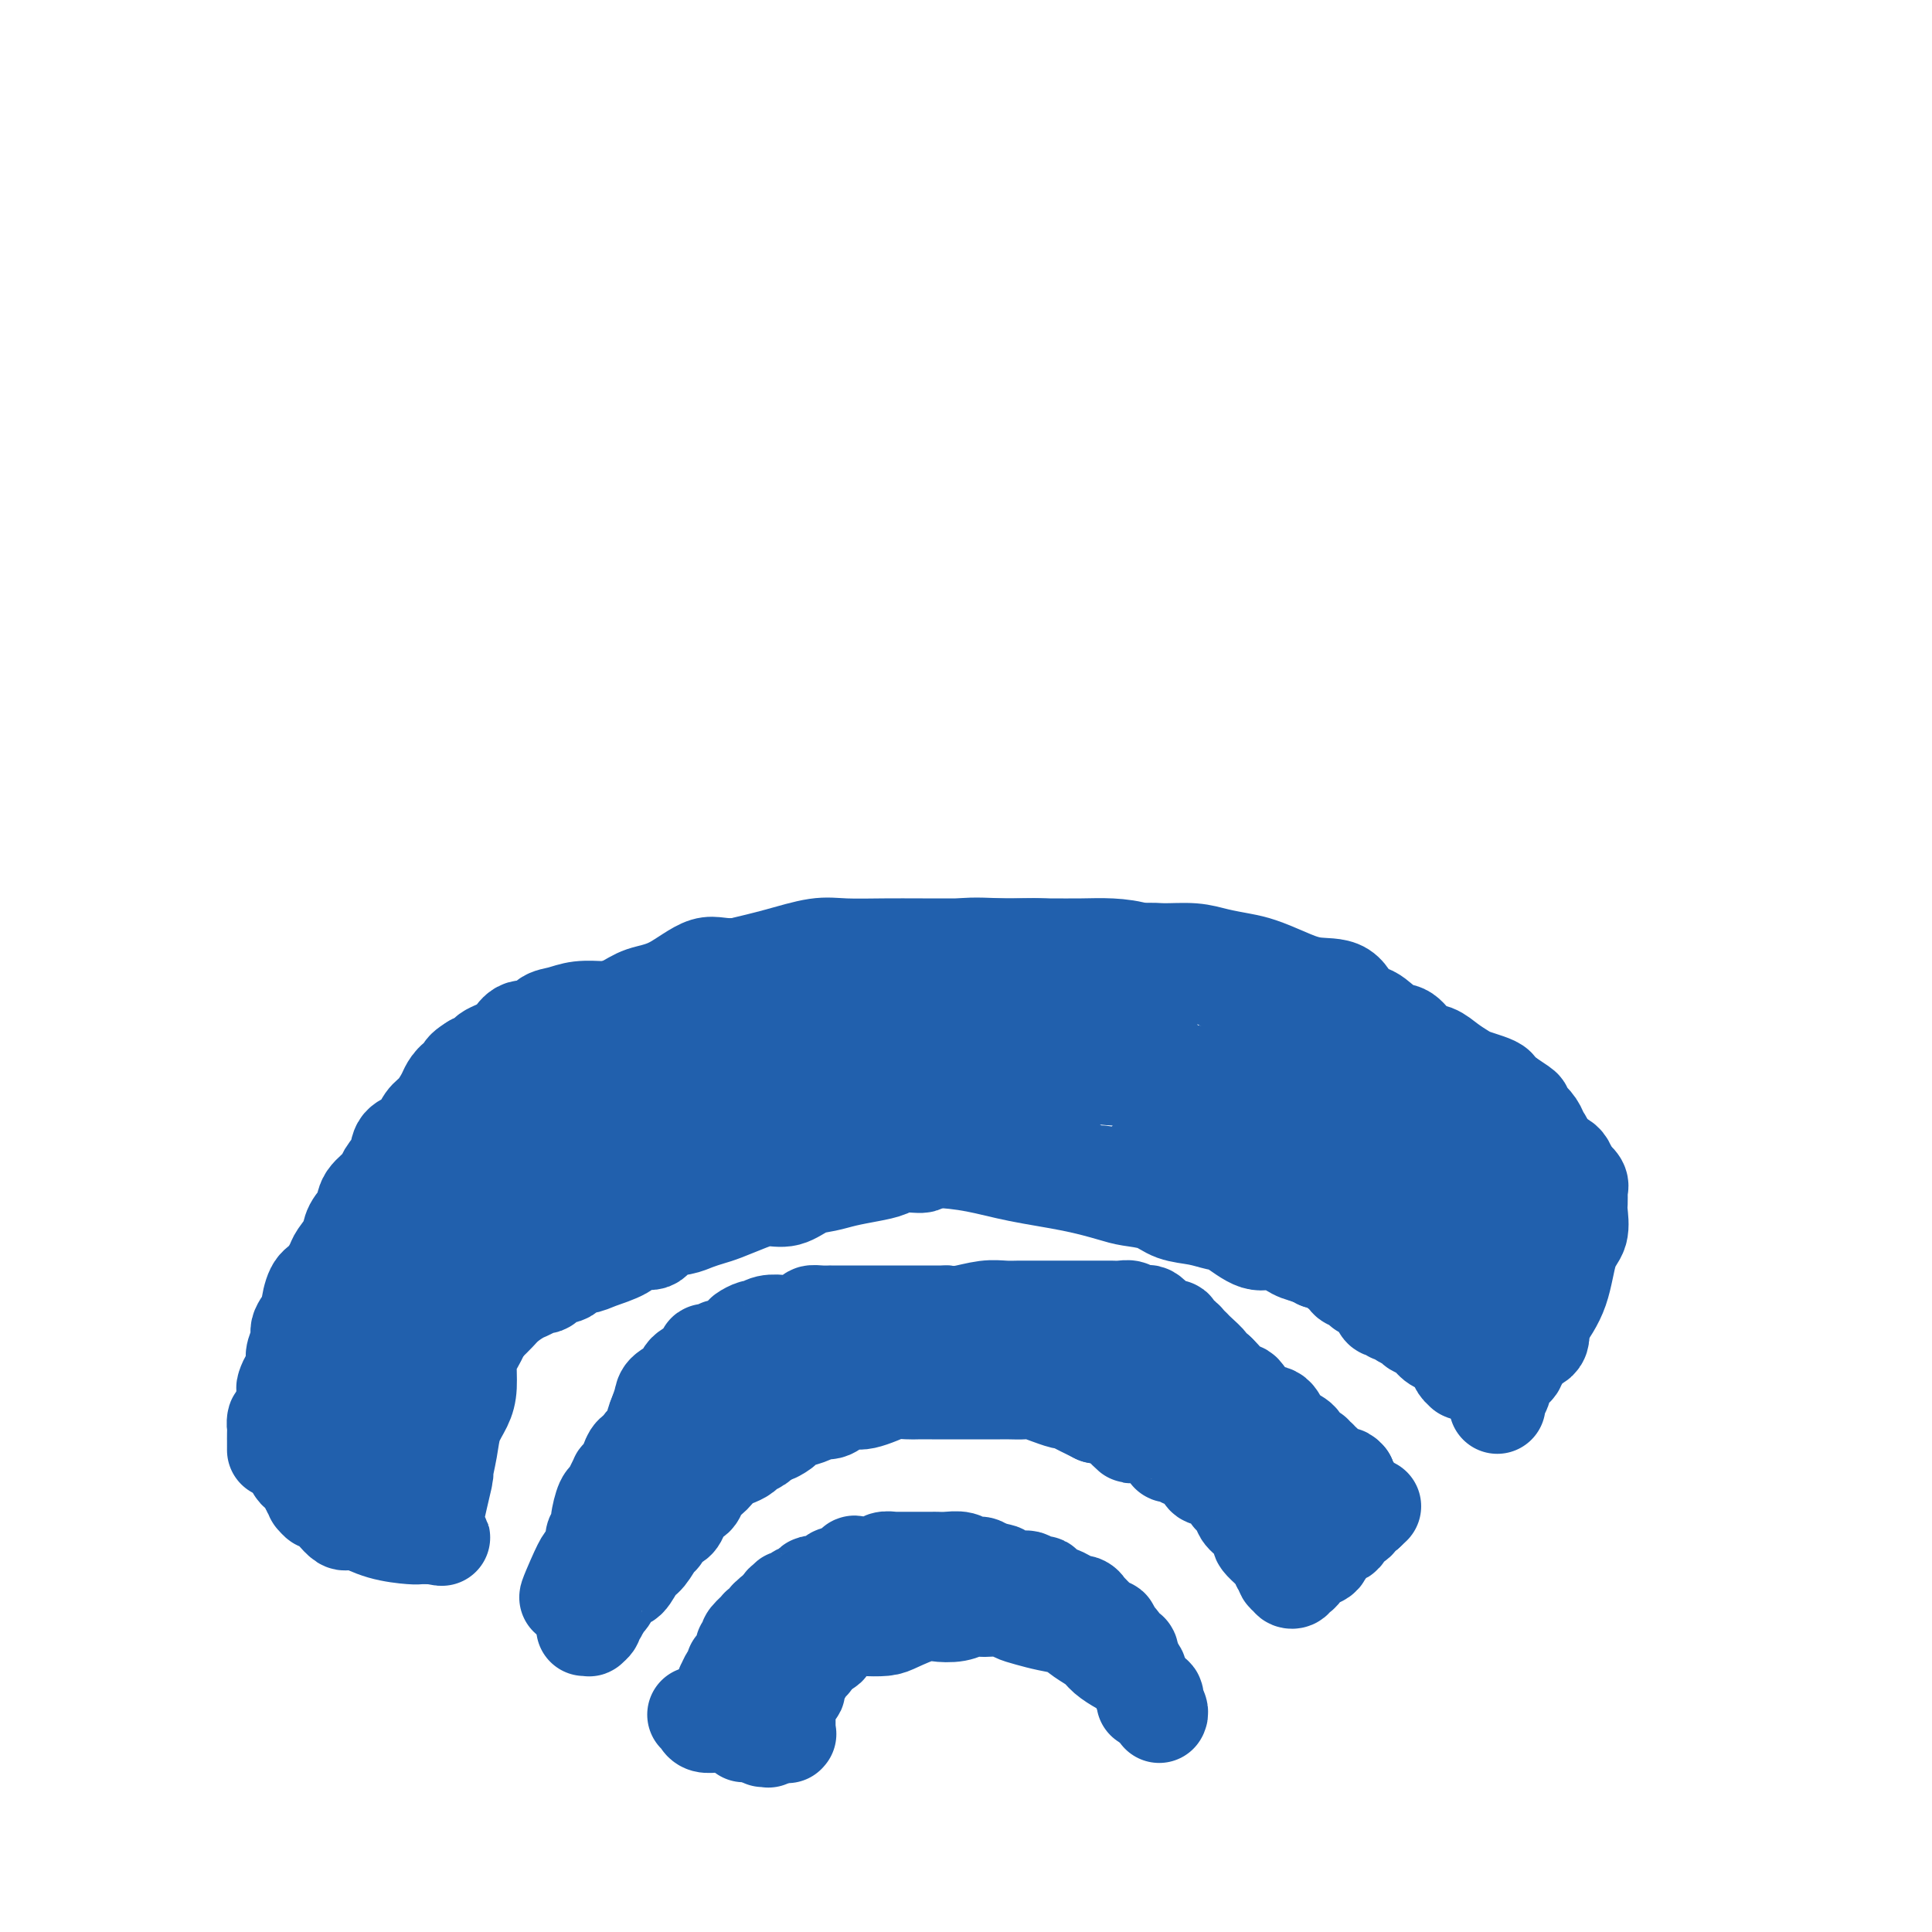 <svg viewBox='0 0 400 400' version='1.1' xmlns='http://www.w3.org/2000/svg' xmlns:xlink='http://www.w3.org/1999/xlink'><g fill='none' stroke='#2160AD' stroke-width='20' stroke-linecap='round' stroke-linejoin='round'><path d='M150,350c-0.006,0.128 -0.012,0.256 0,0c0.012,-0.256 0.042,-0.896 0,-1c-0.042,-0.104 -0.156,0.327 0,0c0.156,-0.327 0.580,-1.411 1,-2c0.420,-0.589 0.834,-0.683 1,-1c0.166,-0.317 0.083,-0.858 0,-1c-0.083,-0.142 -0.167,0.116 0,0c0.167,-0.116 0.584,-0.604 1,-1c0.416,-0.396 0.830,-0.698 1,-1c0.170,-0.302 0.096,-0.605 0,-1c-0.096,-0.395 -0.214,-0.884 0,-1c0.214,-0.116 0.760,0.140 1,0c0.240,-0.140 0.173,-0.678 0,-1c-0.173,-0.322 -0.454,-0.430 0,-1c0.454,-0.570 1.642,-1.602 2,-2c0.358,-0.398 -0.114,-0.163 0,0c0.114,0.163 0.814,0.255 1,0c0.186,-0.255 -0.143,-0.857 0,-1c0.143,-0.143 0.759,0.172 1,0c0.241,-0.172 0.106,-0.829 0,-1c-0.106,-0.171 -0.182,0.146 0,0c0.182,-0.146 0.624,-0.756 1,-1c0.376,-0.244 0.688,-0.122 1,0'/><path d='M161,334c1.864,-2.944 1.026,-2.305 1,-2c-0.026,0.305 0.762,0.275 1,0c0.238,-0.275 -0.073,-0.794 0,-1c0.073,-0.206 0.531,-0.097 1,0c0.469,0.097 0.951,0.184 1,0c0.049,-0.184 -0.334,-0.637 0,-1c0.334,-0.363 1.385,-0.636 2,-1c0.615,-0.364 0.794,-0.820 1,-1c0.206,-0.180 0.439,-0.085 1,0c0.561,0.085 1.451,0.159 2,0c0.549,-0.159 0.757,-0.550 1,-1c0.243,-0.450 0.520,-0.958 1,-1c0.480,-0.042 1.161,0.381 2,0c0.839,-0.381 1.836,-1.565 2,-2c0.164,-0.435 -0.504,-0.120 0,0c0.504,0.120 2.180,0.046 3,0c0.820,-0.046 0.782,-0.065 1,0c0.218,0.065 0.691,0.214 1,0c0.309,-0.214 0.454,-0.789 1,-1c0.546,-0.211 1.493,-0.056 2,0c0.507,0.056 0.573,0.015 1,0c0.427,-0.015 1.213,-0.004 2,0c0.787,0.004 1.575,0.001 2,0c0.425,-0.001 0.488,-0.001 1,0c0.512,0.001 1.474,0.004 2,0c0.526,-0.004 0.617,-0.016 1,0c0.383,0.016 1.058,0.060 2,0c0.942,-0.060 2.149,-0.222 3,0c0.851,0.222 1.344,0.829 2,1c0.656,0.171 1.473,-0.094 2,0c0.527,0.094 0.763,0.547 1,1'/><path d='M204,325c4.820,0.397 3.370,0.890 3,1c-0.370,0.110 0.338,-0.163 1,0c0.662,0.163 1.277,0.761 2,1c0.723,0.239 1.555,0.120 2,0c0.445,-0.120 0.503,-0.239 1,0c0.497,0.239 1.432,0.837 2,1c0.568,0.163 0.767,-0.110 1,0c0.233,0.110 0.500,0.603 1,1c0.500,0.397 1.234,0.699 2,1c0.766,0.301 1.563,0.602 2,1c0.437,0.398 0.512,0.894 1,1c0.488,0.106 1.388,-0.179 2,0c0.612,0.179 0.938,0.821 1,1c0.062,0.179 -0.138,-0.105 0,0c0.138,0.105 0.615,0.601 1,1c0.385,0.399 0.678,0.703 1,1c0.322,0.297 0.674,0.588 1,1c0.326,0.412 0.626,0.947 1,1c0.374,0.053 0.822,-0.375 1,0c0.178,0.375 0.085,1.553 0,2c-0.085,0.447 -0.164,0.162 0,0c0.164,-0.162 0.569,-0.203 1,0c0.431,0.203 0.886,0.649 1,1c0.114,0.351 -0.113,0.605 0,1c0.113,0.395 0.565,0.929 1,1c0.435,0.071 0.851,-0.321 1,0c0.149,0.321 0.030,1.354 0,2c-0.030,0.646 0.031,0.905 0,1c-0.031,0.095 -0.152,0.027 0,0c0.152,-0.027 0.576,-0.014 1,0'/><path d='M235,345c1.559,2.053 0.456,1.184 0,1c-0.456,-0.184 -0.266,0.315 0,1c0.266,0.685 0.607,1.557 1,2c0.393,0.443 0.837,0.459 1,1c0.163,0.541 0.044,1.607 0,2c-0.044,0.393 -0.013,0.112 0,0c0.013,-0.112 0.006,-0.056 0,0'/><path d='M158,360c0.423,-0.030 0.845,-0.060 1,0c0.155,0.060 0.042,0.208 0,0c-0.042,-0.208 -0.012,-0.774 0,-1c0.012,-0.226 0.006,-0.113 0,0'/><path d='M159,359c0.197,-0.155 0.188,-0.041 0,0c-0.188,0.041 -0.557,0.011 -1,0c-0.443,-0.011 -0.961,-0.003 -1,0c-0.039,0.003 0.400,0.001 0,0c-0.400,-0.001 -1.638,-0.000 -2,0c-0.362,0.000 0.154,0.000 0,0c-0.154,-0.000 -0.978,-0.000 -1,0c-0.022,0.000 0.757,0.000 1,0c0.243,-0.000 -0.050,-0.000 0,0c0.050,0.000 0.443,0.000 1,0c0.557,-0.000 1.279,-0.000 2,0'/><path d='M158,359c0.602,-0.000 0.606,-0.001 1,0c0.394,0.001 1.177,0.002 2,0c0.823,-0.002 1.685,-0.007 2,0c0.315,0.007 0.085,0.027 0,0c-0.085,-0.027 -0.023,-0.102 0,0c0.023,0.102 0.006,0.382 0,0c-0.006,-0.382 -0.002,-1.427 0,-2c0.002,-0.573 0.001,-0.675 0,-1c-0.001,-0.325 -0.001,-0.872 0,-1c0.001,-0.128 0.003,0.164 0,0c-0.003,-0.164 -0.011,-0.784 0,-1c0.011,-0.216 0.041,-0.026 0,0c-0.041,0.026 -0.151,-0.110 0,-1c0.151,-0.890 0.565,-2.532 1,-3c0.435,-0.468 0.891,0.238 1,0c0.109,-0.238 -0.128,-1.421 0,-2c0.128,-0.579 0.622,-0.554 1,-1c0.378,-0.446 0.640,-1.363 1,-2c0.360,-0.637 0.818,-0.996 1,-1c0.182,-0.004 0.087,0.345 0,0c-0.087,-0.345 -0.168,-1.384 0,-2c0.168,-0.616 0.584,-0.808 1,-1'/><path d='M169,341c1.330,-2.428 1.655,-0.497 2,0c0.345,0.497 0.709,-0.441 1,-1c0.291,-0.559 0.508,-0.738 1,-1c0.492,-0.262 1.259,-0.608 2,-1c0.741,-0.392 1.455,-0.830 2,-1c0.545,-0.170 0.921,-0.070 2,0c1.079,0.070 2.862,0.111 4,0c1.138,-0.111 1.631,-0.373 3,-1c1.369,-0.627 3.613,-1.618 5,-2c1.387,-0.382 1.918,-0.155 3,0c1.082,0.155 2.717,0.237 4,0c1.283,-0.237 2.216,-0.793 3,-1c0.784,-0.207 1.420,-0.067 2,0c0.580,0.067 1.106,0.060 2,0c0.894,-0.060 2.158,-0.171 3,0c0.842,0.171 1.264,0.626 2,1c0.736,0.374 1.787,0.666 3,1c1.213,0.334 2.589,0.708 4,1c1.411,0.292 2.857,0.502 4,1c1.143,0.498 1.983,1.285 3,2c1.017,0.715 2.209,1.357 3,2c0.791,0.643 1.179,1.288 2,2c0.821,0.712 2.074,1.490 3,2c0.926,0.510 1.525,0.752 2,1c0.475,0.248 0.825,0.504 1,1c0.175,0.496 0.177,1.233 1,2c0.823,0.767 2.469,1.565 3,2c0.531,0.435 -0.054,0.508 0,1c0.054,0.492 0.745,1.402 1,2c0.255,0.598 0.073,0.885 0,1c-0.073,0.115 -0.036,0.057 0,0'/><path d='M144,355c0.439,-0.083 0.878,-0.166 1,0c0.122,0.166 -0.073,0.580 0,1c0.073,0.420 0.416,0.845 1,1c0.584,0.155 1.411,0.042 2,0c0.589,-0.042 0.942,-0.011 1,0c0.058,0.011 -0.178,0.003 0,0c0.178,-0.003 0.770,-0.001 1,0c0.230,0.001 0.099,0.000 0,0c-0.099,-0.000 -0.166,-0.000 0,0c0.166,0.000 0.567,0.000 1,0c0.433,-0.000 0.900,-0.000 1,0c0.100,0.000 -0.165,0.000 0,0c0.165,-0.000 0.762,-0.000 1,0c0.238,0.000 0.119,0.000 0,0'/><path d='M121,337c0.455,-0.023 0.909,-0.047 1,0c0.091,0.047 -0.183,0.163 0,0c0.183,-0.163 0.822,-0.605 1,-1c0.178,-0.395 -0.104,-0.744 0,-1c0.104,-0.256 0.594,-0.420 1,-1c0.406,-0.580 0.728,-1.577 1,-2c0.272,-0.423 0.495,-0.272 1,-1c0.505,-0.728 1.291,-2.335 2,-3c0.709,-0.665 1.342,-0.386 2,-1c0.658,-0.614 1.341,-2.119 2,-3c0.659,-0.881 1.293,-1.138 2,-2c0.707,-0.862 1.485,-2.328 2,-3c0.515,-0.672 0.767,-0.551 1,-1c0.233,-0.449 0.448,-1.467 1,-2c0.552,-0.533 1.442,-0.579 2,-1c0.558,-0.421 0.783,-1.216 1,-2c0.217,-0.784 0.424,-1.557 1,-2c0.576,-0.443 1.519,-0.556 2,-1c0.481,-0.444 0.499,-1.218 1,-2c0.501,-0.782 1.486,-1.571 2,-2c0.514,-0.429 0.557,-0.496 1,-1c0.443,-0.504 1.288,-1.444 2,-2c0.712,-0.556 1.293,-0.729 2,-1c0.707,-0.271 1.540,-0.640 2,-1c0.460,-0.360 0.547,-0.712 1,-1c0.453,-0.288 1.272,-0.511 2,-1c0.728,-0.489 1.364,-1.245 2,-2'/><path d='M159,297c1.972,-1.344 0.902,-0.205 1,0c0.098,0.205 1.363,-0.524 2,-1c0.637,-0.476 0.645,-0.700 1,-1c0.355,-0.300 1.057,-0.676 2,-1c0.943,-0.324 2.125,-0.595 3,-1c0.875,-0.405 1.441,-0.945 2,-1c0.559,-0.055 1.111,0.375 2,0c0.889,-0.375 2.113,-1.554 3,-2c0.887,-0.446 1.435,-0.158 2,0c0.565,0.158 1.147,0.186 2,0c0.853,-0.186 1.977,-0.586 3,-1c1.023,-0.414 1.945,-0.843 3,-1c1.055,-0.157 2.244,-0.042 3,0c0.756,0.042 1.080,0.011 2,0c0.920,-0.011 2.435,-0.003 3,0c0.565,0.003 0.181,0.001 1,0c0.819,-0.001 2.842,-0.000 4,0c1.158,0.000 1.450,-0.000 2,0c0.550,0.000 1.359,0.000 2,0c0.641,-0.000 1.115,-0.001 2,0c0.885,0.001 2.183,0.004 3,0c0.817,-0.004 1.155,-0.016 2,0c0.845,0.016 2.199,0.061 3,0c0.801,-0.061 1.050,-0.227 2,0c0.950,0.227 2.600,0.849 3,1c0.400,0.151 -0.451,-0.167 0,0c0.451,0.167 2.204,0.818 3,1c0.796,0.182 0.636,-0.106 1,0c0.364,0.106 1.252,0.605 2,1c0.748,0.395 1.357,0.684 2,1c0.643,0.316 1.322,0.658 2,1'/><path d='M227,293c2.911,0.686 2.690,-0.101 3,0c0.310,0.101 1.153,1.088 2,2c0.847,0.912 1.699,1.750 2,2c0.301,0.250 0.052,-0.087 1,0c0.948,0.087 3.093,0.598 4,1c0.907,0.402 0.576,0.695 1,1c0.424,0.305 1.602,0.621 2,1c0.398,0.379 0.015,0.820 0,1c-0.015,0.180 0.339,0.100 1,0c0.661,-0.100 1.630,-0.219 2,0c0.370,0.219 0.140,0.775 0,1c-0.140,0.225 -0.192,0.119 0,0c0.192,-0.119 0.627,-0.252 1,0c0.373,0.252 0.682,0.890 1,1c0.318,0.110 0.644,-0.307 1,0c0.356,0.307 0.744,1.338 1,2c0.256,0.662 0.382,0.955 1,1c0.618,0.045 1.729,-0.157 2,0c0.271,0.157 -0.297,0.675 0,1c0.297,0.325 1.460,0.458 2,1c0.540,0.542 0.459,1.492 1,2c0.541,0.508 1.704,0.574 2,1c0.296,0.426 -0.276,1.212 0,2c0.276,0.788 1.401,1.577 2,2c0.599,0.423 0.671,0.481 1,1c0.329,0.519 0.915,1.501 1,2c0.085,0.499 -0.331,0.515 0,1c0.331,0.485 1.408,1.439 2,2c0.592,0.561 0.698,0.728 1,1c0.302,0.272 0.801,0.649 1,1c0.199,0.351 0.100,0.675 0,1'/><path d='M265,324c2.255,2.946 1.393,1.312 1,1c-0.393,-0.312 -0.316,0.697 0,1c0.316,0.303 0.872,-0.100 1,0c0.128,0.100 -0.173,0.703 0,1c0.173,0.297 0.820,0.287 1,0c0.180,-0.287 -0.108,-0.851 0,-1c0.108,-0.149 0.611,0.117 1,0c0.389,-0.117 0.666,-0.617 1,-1c0.334,-0.383 0.727,-0.651 1,-1c0.273,-0.349 0.425,-0.780 1,-1c0.575,-0.220 1.572,-0.229 2,-1c0.428,-0.771 0.285,-2.305 1,-3c0.715,-0.695 2.286,-0.550 3,-1c0.714,-0.450 0.570,-1.493 1,-2c0.430,-0.507 1.435,-0.476 2,-1c0.565,-0.524 0.691,-1.603 1,-2c0.309,-0.397 0.803,-0.114 1,0c0.197,0.114 0.099,0.057 0,0'/><path d='M283,313c2.167,-2.000 1.083,-1.000 0,0'/><path d='M283,313c0.044,-0.182 0.155,-0.637 0,-1c-0.155,-0.363 -0.576,-0.633 -1,-1c-0.424,-0.367 -0.849,-0.830 -1,-1c-0.151,-0.170 -0.027,-0.048 0,0c0.027,0.048 -0.044,0.023 0,0c0.044,-0.023 0.204,-0.045 0,0c-0.204,0.045 -0.773,0.155 -1,0c-0.227,-0.155 -0.113,-0.576 0,-1c0.113,-0.424 0.227,-0.850 0,-1c-0.227,-0.150 -0.793,-0.026 -1,0c-0.207,0.026 -0.056,-0.048 0,0c0.056,0.048 0.015,0.219 0,0c-0.015,-0.219 -0.004,-0.828 0,-1c0.004,-0.172 0.001,0.094 0,0c-0.001,-0.094 -0.001,-0.547 0,-1'/><path d='M279,306c-0.863,-1.084 -1.019,-0.294 -1,0c0.019,0.294 0.215,0.093 0,0c-0.215,-0.093 -0.842,-0.076 -1,0c-0.158,0.076 0.151,0.213 0,0c-0.151,-0.213 -0.762,-0.774 -1,-1c-0.238,-0.226 -0.102,-0.117 0,0c0.102,0.117 0.171,0.242 0,0c-0.171,-0.242 -0.582,-0.849 -1,-1c-0.418,-0.151 -0.843,0.155 -1,0c-0.157,-0.155 -0.046,-0.773 0,-1c0.046,-0.227 0.026,-0.065 0,0c-0.026,0.065 -0.058,0.033 0,0c0.058,-0.033 0.208,-0.065 0,0c-0.208,0.065 -0.773,0.228 -1,0c-0.227,-0.228 -0.118,-0.846 0,-1c0.118,-0.154 0.243,0.155 0,0c-0.243,-0.155 -0.853,-0.776 -1,-1c-0.147,-0.224 0.170,-0.052 0,0c-0.170,0.052 -0.826,-0.015 -1,0c-0.174,0.015 0.134,0.112 0,0c-0.134,-0.112 -0.710,-0.434 -1,-1c-0.290,-0.566 -0.295,-1.378 -1,-2c-0.705,-0.622 -2.110,-1.056 -3,-2c-0.890,-0.944 -1.263,-2.399 -2,-3c-0.737,-0.601 -1.836,-0.350 -3,-1c-1.164,-0.650 -2.392,-2.202 -3,-3c-0.608,-0.798 -0.596,-0.843 -1,-1c-0.404,-0.157 -1.224,-0.427 -2,-1c-0.776,-0.573 -1.507,-1.449 -2,-2c-0.493,-0.551 -0.746,-0.775 -1,-1'/><path d='M252,284c-4.521,-3.748 -2.325,-2.119 -2,-2c0.325,0.119 -1.222,-1.274 -2,-2c-0.778,-0.726 -0.786,-0.786 -1,-1c-0.214,-0.214 -0.632,-0.583 -1,-1c-0.368,-0.417 -0.686,-0.882 -1,-1c-0.314,-0.118 -0.624,0.112 -1,0c-0.376,-0.112 -0.817,-0.566 -1,-1c-0.183,-0.434 -0.108,-0.847 0,-1c0.108,-0.153 0.249,-0.044 0,0c-0.249,0.044 -0.889,0.023 -1,0c-0.111,-0.023 0.307,-0.048 0,0c-0.307,0.048 -1.338,0.170 -2,0c-0.662,-0.170 -0.955,-0.633 -1,-1c-0.045,-0.367 0.158,-0.638 0,-1c-0.158,-0.362 -0.675,-0.815 -1,-1c-0.325,-0.185 -0.456,-0.102 -1,0c-0.544,0.102 -1.501,0.224 -2,0c-0.499,-0.224 -0.542,-0.792 -1,-1c-0.458,-0.208 -1.333,-0.056 -2,0c-0.667,0.056 -1.127,0.015 -2,0c-0.873,-0.015 -2.158,-0.004 -3,0c-0.842,0.004 -1.240,0.001 -2,0c-0.760,-0.001 -1.883,-0.000 -3,0c-1.117,0.000 -2.227,0.000 -3,0c-0.773,-0.000 -1.209,-0.001 -2,0c-0.791,0.001 -1.937,0.004 -3,0c-1.063,-0.004 -2.042,-0.015 -3,0c-0.958,0.015 -1.896,0.056 -3,0c-1.104,-0.056 -2.374,-0.207 -4,0c-1.626,0.207 -3.607,0.774 -5,1c-1.393,0.226 -2.196,0.113 -3,0'/><path d='M196,272c-7.259,-0.000 -4.406,-0.000 -4,0c0.406,0.000 -1.634,0.000 -3,0c-1.366,-0.000 -2.058,-0.000 -3,0c-0.942,0.000 -2.136,0.000 -3,0c-0.864,-0.000 -1.400,-0.000 -2,0c-0.600,0.000 -1.265,0.000 -2,0c-0.735,-0.000 -1.540,-0.000 -2,0c-0.460,0.000 -0.574,0.000 -1,0c-0.426,-0.000 -1.165,-0.001 -2,0c-0.835,0.001 -1.764,0.003 -2,0c-0.236,-0.003 0.223,-0.011 0,0c-0.223,0.011 -1.129,0.042 -2,0c-0.871,-0.042 -1.707,-0.156 -2,0c-0.293,0.156 -0.043,0.582 -1,1c-0.957,0.418 -3.120,0.829 -4,1c-0.880,0.171 -0.478,0.102 -1,0c-0.522,-0.102 -1.969,-0.236 -3,0c-1.031,0.236 -1.646,0.842 -2,1c-0.354,0.158 -0.447,-0.130 -1,0c-0.553,0.130 -1.566,0.680 -2,1c-0.434,0.320 -0.288,0.410 -1,1c-0.712,0.590 -2.283,1.681 -3,2c-0.717,0.319 -0.581,-0.133 -1,0c-0.419,0.133 -1.391,0.850 -2,1c-0.609,0.150 -0.853,-0.269 -1,0c-0.147,0.269 -0.196,1.226 -1,2c-0.804,0.774 -2.362,1.365 -3,2c-0.638,0.635 -0.357,1.315 -1,2c-0.643,0.685 -2.212,1.377 -3,2c-0.788,0.623 -0.797,1.178 -1,2c-0.203,0.822 -0.602,1.911 -1,3'/><path d='M136,293c-1.043,2.233 -0.652,3.315 -1,4c-0.348,0.685 -1.436,0.974 -2,2c-0.564,1.026 -0.603,2.789 -1,4c-0.397,1.211 -1.153,1.872 -2,3c-0.847,1.128 -1.786,2.725 -2,4c-0.214,1.275 0.298,2.228 0,3c-0.298,0.772 -1.404,1.363 -2,2c-0.596,0.637 -0.680,1.318 -1,2c-0.320,0.682 -0.874,1.364 -1,2c-0.126,0.636 0.176,1.227 0,2c-0.176,0.773 -0.831,1.728 -1,2c-0.169,0.272 0.147,-0.138 0,0c-0.147,0.138 -0.758,0.826 -1,1c-0.242,0.174 -0.117,-0.164 0,0c0.117,0.164 0.225,0.831 0,1c-0.225,0.169 -0.782,-0.161 -1,0c-0.218,0.161 -0.097,0.814 0,1c0.097,0.186 0.170,-0.094 0,0c-0.170,0.094 -0.582,0.561 -1,1c-0.418,0.439 -0.843,0.849 -1,1c-0.157,0.151 -0.045,0.043 0,0c0.045,-0.043 0.022,-0.022 0,0'/><path d='M119,328c-2.739,5.422 -1.088,1.477 0,-1c1.088,-2.477 1.612,-3.486 2,-4c0.388,-0.514 0.639,-0.533 1,-1c0.361,-0.467 0.833,-1.382 1,-2c0.167,-0.618 0.030,-0.940 0,-1c-0.030,-0.060 0.048,0.141 0,0c-0.048,-0.141 -0.220,-0.625 0,-1c0.220,-0.375 0.832,-0.642 1,-1c0.168,-0.358 -0.109,-0.808 0,-2c0.109,-1.192 0.603,-3.128 1,-4c0.397,-0.872 0.698,-0.681 1,-1c0.302,-0.319 0.606,-1.149 1,-2c0.394,-0.851 0.879,-1.724 1,-2c0.121,-0.276 -0.120,0.043 0,0c0.120,-0.043 0.601,-0.450 1,-1c0.399,-0.550 0.715,-1.245 1,-2c0.285,-0.755 0.538,-1.570 1,-2c0.462,-0.430 1.131,-0.476 2,-1c0.869,-0.524 1.937,-1.528 3,-3c1.063,-1.472 2.119,-3.413 3,-4c0.881,-0.587 1.585,0.179 2,0c0.415,-0.179 0.541,-1.305 1,-2c0.459,-0.695 1.252,-0.961 2,-1c0.748,-0.039 1.452,0.149 2,0c0.548,-0.149 0.940,-0.635 2,-1c1.060,-0.365 2.787,-0.609 4,-1c1.213,-0.391 1.913,-0.930 3,-1c1.087,-0.070 2.562,0.327 4,0c1.438,-0.327 2.839,-1.379 4,-2c1.161,-0.621 2.080,-0.810 3,-1'/><path d='M166,284c4.714,-1.404 2.999,-0.414 3,0c0.001,0.414 1.718,0.251 3,0c1.282,-0.251 2.129,-0.589 3,-1c0.871,-0.411 1.766,-0.895 3,-1c1.234,-0.105 2.809,0.168 4,0c1.191,-0.168 2.000,-0.777 3,-1c1.000,-0.223 2.192,-0.060 3,0c0.808,0.060 1.232,0.016 2,0c0.768,-0.016 1.881,-0.005 3,0c1.119,0.005 2.243,0.005 3,0c0.757,-0.005 1.145,-0.016 2,0c0.855,0.016 2.176,0.060 3,0c0.824,-0.060 1.150,-0.222 2,0c0.850,0.222 2.224,0.830 3,1c0.776,0.170 0.953,-0.099 2,0c1.047,0.099 2.964,0.564 4,1c1.036,0.436 1.190,0.842 2,1c0.810,0.158 2.274,0.068 4,0c1.726,-0.068 3.714,-0.113 5,0c1.286,0.113 1.872,0.384 3,1c1.128,0.616 2.799,1.577 4,2c1.201,0.423 1.930,0.307 3,1c1.070,0.693 2.479,2.193 4,3c1.521,0.807 3.153,0.919 5,2c1.847,1.081 3.910,3.131 5,4c1.090,0.869 1.206,0.559 2,1c0.794,0.441 2.264,1.634 3,2c0.736,0.366 0.737,-0.094 1,0c0.263,0.094 0.790,0.741 1,1c0.210,0.259 0.105,0.129 0,0'/><path d='M310,291c0.002,-0.443 0.004,-0.887 0,-1c-0.004,-0.113 -0.013,0.103 0,0c0.013,-0.103 0.049,-0.527 0,-1c-0.049,-0.473 -0.184,-0.995 0,-1c0.184,-0.005 0.688,0.507 1,0c0.312,-0.507 0.433,-2.032 1,-3c0.567,-0.968 1.579,-1.379 2,-2c0.421,-0.621 0.250,-1.452 1,-3c0.750,-1.548 2.422,-3.812 4,-6c1.578,-2.188 3.064,-4.301 4,-7c0.936,-2.699 1.323,-5.983 2,-8c0.677,-2.017 1.646,-2.765 2,-4c0.354,-1.235 0.095,-2.957 0,-4c-0.095,-1.043 -0.024,-1.406 0,-2c0.024,-0.594 0.001,-1.419 0,-2c-0.001,-0.581 0.020,-0.919 0,-1c-0.020,-0.081 -0.082,0.093 0,0c0.082,-0.093 0.309,-0.455 0,-1c-0.309,-0.545 -1.155,-1.272 -2,-2'/><path d='M325,243c-0.619,-2.452 -1.166,-2.581 -2,-3c-0.834,-0.419 -1.956,-1.129 -3,-2c-1.044,-0.871 -2.011,-1.905 -3,-3c-0.989,-1.095 -2.000,-2.251 -3,-3c-1.000,-0.749 -1.991,-1.091 -3,-2c-1.009,-0.909 -2.038,-2.384 -3,-3c-0.962,-0.616 -1.859,-0.374 -3,-1c-1.141,-0.626 -2.527,-2.121 -4,-3c-1.473,-0.879 -3.033,-1.141 -5,-2c-1.967,-0.859 -4.341,-2.314 -6,-3c-1.659,-0.686 -2.604,-0.604 -4,-1c-1.396,-0.396 -3.245,-1.269 -5,-2c-1.755,-0.731 -3.416,-1.321 -5,-2c-1.584,-0.679 -3.089,-1.447 -5,-2c-1.911,-0.553 -4.226,-0.893 -6,-2c-1.774,-1.107 -3.007,-2.983 -5,-4c-1.993,-1.017 -4.744,-1.176 -7,-2c-2.256,-0.824 -4.015,-2.312 -6,-3c-1.985,-0.688 -4.194,-0.577 -6,-1c-1.806,-0.423 -3.208,-1.381 -5,-2c-1.792,-0.619 -3.972,-0.898 -6,-1c-2.028,-0.102 -3.902,-0.027 -6,0c-2.098,0.027 -4.420,0.007 -7,0c-2.580,-0.007 -5.417,-0.002 -8,0c-2.583,0.002 -4.911,-0.001 -8,0c-3.089,0.001 -6.939,0.006 -10,0c-3.061,-0.006 -5.334,-0.024 -8,0c-2.666,0.024 -5.725,0.089 -8,0c-2.275,-0.089 -3.766,-0.332 -6,0c-2.234,0.332 -5.210,1.238 -8,2c-2.790,0.762 -5.395,1.381 -8,2'/><path d='M153,200c-3.721,0.402 -5.023,-0.594 -7,0c-1.977,0.594 -4.630,2.779 -7,4c-2.370,1.221 -4.458,1.477 -6,2c-1.542,0.523 -2.537,1.312 -4,2c-1.463,0.688 -3.394,1.275 -5,2c-1.606,0.725 -2.888,1.587 -4,2c-1.112,0.413 -2.056,0.375 -3,1c-0.944,0.625 -1.888,1.911 -3,3c-1.112,1.089 -2.391,1.980 -4,3c-1.609,1.020 -3.548,2.170 -5,3c-1.452,0.830 -2.418,1.339 -3,2c-0.582,0.661 -0.781,1.474 -1,2c-0.219,0.526 -0.458,0.766 -1,1c-0.542,0.234 -1.388,0.462 -2,1c-0.612,0.538 -0.990,1.388 -1,2c-0.010,0.612 0.348,0.988 0,1c-0.348,0.012 -1.402,-0.340 -2,0c-0.598,0.340 -0.742,1.370 -1,2c-0.258,0.630 -0.632,0.858 -1,2c-0.368,1.142 -0.729,3.196 -1,4c-0.271,0.804 -0.450,0.358 -1,1c-0.550,0.642 -1.471,2.371 -2,3c-0.529,0.629 -0.667,0.159 -1,1c-0.333,0.841 -0.860,2.994 -1,4c-0.140,1.006 0.107,0.866 0,1c-0.107,0.134 -0.568,0.543 -1,1c-0.432,0.457 -0.834,0.962 -1,1c-0.166,0.038 -0.096,-0.392 0,0c0.096,0.392 0.218,1.606 0,2c-0.218,0.394 -0.777,-0.030 -1,0c-0.223,0.030 -0.112,0.515 0,1'/><path d='M84,254c-2.737,4.480 -0.579,0.680 0,0c0.579,-0.680 -0.422,1.760 -1,3c-0.578,1.240 -0.732,1.281 -1,2c-0.268,0.719 -0.648,2.117 -1,3c-0.352,0.883 -0.676,1.252 -1,2c-0.324,0.748 -0.649,1.876 -1,3c-0.351,1.124 -0.726,2.243 -1,3c-0.274,0.757 -0.445,1.153 -1,2c-0.555,0.847 -1.495,2.145 -2,3c-0.505,0.855 -0.576,1.268 -1,2c-0.424,0.732 -1.199,1.782 -2,3c-0.801,1.218 -1.626,2.605 -2,4c-0.374,1.395 -0.298,2.797 -1,4c-0.702,1.203 -2.181,2.205 -3,3c-0.819,0.795 -0.976,1.382 -1,2c-0.024,0.618 0.086,1.265 0,2c-0.086,0.735 -0.366,1.556 -1,2c-0.634,0.444 -1.620,0.510 -2,1c-0.380,0.490 -0.154,1.402 0,2c0.154,0.598 0.238,0.881 0,1c-0.238,0.119 -0.796,0.073 -1,0c-0.204,-0.073 -0.053,-0.174 0,0c0.053,0.174 0.007,0.623 0,1c-0.007,0.377 0.023,0.681 0,1c-0.023,0.319 -0.099,0.652 0,1c0.099,0.348 0.373,0.709 1,1c0.627,0.291 1.608,0.512 2,1c0.392,0.488 0.196,1.244 0,2'/><path d='M64,308c0.537,1.504 0.879,0.264 1,0c0.121,-0.264 0.021,0.450 0,1c-0.021,0.550 0.039,0.938 0,1c-0.039,0.062 -0.175,-0.200 0,0c0.175,0.200 0.663,0.862 1,1c0.337,0.138 0.525,-0.250 1,0c0.475,0.250 1.238,1.137 2,2c0.762,0.863 1.524,1.702 2,2c0.476,0.298 0.667,0.055 1,0c0.333,-0.055 0.809,0.076 1,0c0.191,-0.076 0.096,-0.360 1,0c0.904,0.360 2.806,1.364 5,2c2.194,0.636 4.681,0.902 6,1c1.319,0.098 1.471,0.026 2,0c0.529,-0.026 1.437,-0.008 2,0c0.563,0.008 0.782,0.004 1,0'/><path d='M90,318c2.930,0.532 0.756,0.360 0,0c-0.756,-0.360 -0.094,-0.910 0,-1c0.094,-0.090 -0.379,0.279 0,-2c0.379,-2.279 1.611,-7.208 2,-9c0.389,-1.792 -0.064,-0.449 0,-1c0.064,-0.551 0.643,-2.998 1,-5c0.357,-2.002 0.490,-3.560 1,-5c0.510,-1.440 1.397,-2.762 2,-4c0.603,-1.238 0.921,-2.393 1,-4c0.079,-1.607 -0.082,-3.665 0,-5c0.082,-1.335 0.407,-1.946 1,-3c0.593,-1.054 1.455,-2.550 2,-4c0.545,-1.450 0.775,-2.852 1,-4c0.225,-1.148 0.445,-2.040 1,-3c0.555,-0.960 1.444,-1.989 2,-3c0.556,-1.011 0.778,-2.006 1,-3'/><path d='M105,262c1.834,-3.689 2.419,-2.913 3,-3c0.581,-0.087 1.160,-1.039 2,-2c0.840,-0.961 1.943,-1.933 3,-3c1.057,-1.067 2.070,-2.231 3,-3c0.930,-0.769 1.777,-1.145 3,-2c1.223,-0.855 2.822,-2.191 4,-3c1.178,-0.809 1.934,-1.091 3,-2c1.066,-0.909 2.441,-2.445 4,-3c1.559,-0.555 3.300,-0.127 5,-1c1.700,-0.873 3.357,-3.045 5,-4c1.643,-0.955 3.270,-0.693 5,-1c1.730,-0.307 3.561,-1.182 5,-2c1.439,-0.818 2.485,-1.577 4,-2c1.515,-0.423 3.497,-0.509 5,-1c1.503,-0.491 2.525,-1.387 4,-2c1.475,-0.613 3.401,-0.943 5,-1c1.599,-0.057 2.869,0.157 5,0c2.131,-0.157 5.122,-0.687 7,-1c1.878,-0.313 2.642,-0.410 5,-1c2.358,-0.590 6.309,-1.675 8,-2c1.691,-0.325 1.123,0.109 2,0c0.877,-0.109 3.200,-0.762 5,-1c1.800,-0.238 3.076,-0.060 5,0c1.924,0.060 4.497,0.001 7,0c2.503,-0.001 4.935,0.055 7,0c2.065,-0.055 3.762,-0.223 6,0c2.238,0.223 5.017,0.836 7,1c1.983,0.164 3.171,-0.121 5,0c1.829,0.121 4.300,0.648 6,1c1.700,0.352 2.629,0.529 4,1c1.371,0.471 3.186,1.235 5,2'/><path d='M252,227c2.855,0.736 2.493,0.578 3,1c0.507,0.422 1.884,1.426 3,2c1.116,0.574 1.970,0.717 3,1c1.030,0.283 2.234,0.705 3,1c0.766,0.295 1.092,0.464 2,1c0.908,0.536 2.397,1.441 3,2c0.603,0.559 0.320,0.773 1,1c0.680,0.227 2.321,0.468 3,1c0.679,0.532 0.394,1.354 1,2c0.606,0.646 2.101,1.117 3,2c0.899,0.883 1.201,2.177 2,3c0.799,0.823 2.096,1.174 3,2c0.904,0.826 1.417,2.127 2,3c0.583,0.873 1.237,1.317 2,2c0.763,0.683 1.636,1.605 2,2c0.364,0.395 0.220,0.261 1,1c0.780,0.739 2.486,2.349 3,3c0.514,0.651 -0.163,0.343 0,1c0.163,0.657 1.167,2.279 2,3c0.833,0.721 1.493,0.540 2,1c0.507,0.460 0.859,1.560 1,2c0.141,0.440 0.070,0.220 0,0'/><path d='M304,284c-0.448,-0.018 -0.897,-0.036 -1,0c-0.103,0.036 0.138,0.127 0,0c-0.138,-0.127 -0.655,-0.472 -1,-1c-0.345,-0.528 -0.516,-1.241 -1,-2c-0.484,-0.759 -1.280,-1.565 -2,-2c-0.720,-0.435 -1.362,-0.497 -2,-1c-0.638,-0.503 -1.270,-1.445 -2,-2c-0.730,-0.555 -1.559,-0.722 -2,-1c-0.441,-0.278 -0.496,-0.667 -1,-1c-0.504,-0.333 -1.459,-0.612 -2,-1c-0.541,-0.388 -0.670,-0.887 -1,-1c-0.330,-0.113 -0.861,0.160 -1,0c-0.139,-0.160 0.114,-0.755 0,-1c-0.114,-0.245 -0.594,-0.142 -1,0c-0.406,0.142 -0.737,0.322 -1,0c-0.263,-0.322 -0.457,-1.147 -1,-2c-0.543,-0.853 -1.436,-1.734 -2,-2c-0.564,-0.266 -0.799,0.083 -1,0c-0.201,-0.083 -0.367,-0.599 -1,-1c-0.633,-0.401 -1.731,-0.685 -2,-1c-0.269,-0.315 0.293,-0.659 0,-1c-0.293,-0.341 -1.439,-0.679 -2,-1c-0.561,-0.321 -0.536,-0.625 -1,-1c-0.464,-0.375 -1.418,-0.821 -2,-1c-0.582,-0.179 -0.791,-0.089 -1,0'/><path d='M273,261c-5.192,-3.736 -2.671,-1.575 -2,-1c0.671,0.575 -0.506,-0.437 -1,-1c-0.494,-0.563 -0.304,-0.679 -1,-1c-0.696,-0.321 -2.277,-0.847 -3,-1c-0.723,-0.153 -0.588,0.066 -1,0c-0.412,-0.066 -1.370,-0.418 -2,-1c-0.630,-0.582 -0.931,-1.394 -2,-2c-1.069,-0.606 -2.906,-1.007 -4,-1c-1.094,0.007 -1.447,0.423 -2,0c-0.553,-0.423 -1.308,-1.686 -2,-2c-0.692,-0.314 -1.321,0.319 -2,0c-0.679,-0.319 -1.407,-1.591 -2,-2c-0.593,-0.409 -1.049,0.045 -2,0c-0.951,-0.045 -2.395,-0.590 -3,-1c-0.605,-0.410 -0.370,-0.684 -1,-1c-0.630,-0.316 -2.125,-0.672 -3,-1c-0.875,-0.328 -1.129,-0.628 -2,-1c-0.871,-0.372 -2.357,-0.816 -3,-1c-0.643,-0.184 -0.441,-0.109 -1,0c-0.559,0.109 -1.878,0.253 -3,0c-1.122,-0.253 -2.046,-0.904 -3,-1c-0.954,-0.096 -1.938,0.363 -3,0c-1.062,-0.363 -2.203,-1.547 -3,-2c-0.797,-0.453 -1.250,-0.174 -2,0c-0.750,0.174 -1.797,0.243 -3,0c-1.203,-0.243 -2.562,-0.797 -4,-1c-1.438,-0.203 -2.954,-0.054 -4,0c-1.046,0.054 -1.620,0.015 -3,0c-1.380,-0.015 -3.564,-0.004 -5,0c-1.436,0.004 -2.125,0.001 -3,0c-0.875,-0.001 -1.938,-0.001 -3,0'/><path d='M195,240c-6.887,-0.380 -4.106,0.672 -4,1c0.106,0.328 -2.463,-0.066 -4,0c-1.537,0.066 -2.042,0.594 -3,1c-0.958,0.406 -2.370,0.691 -4,1c-1.630,0.309 -3.479,0.643 -5,1c-1.521,0.357 -2.716,0.739 -4,1c-1.284,0.261 -2.658,0.402 -4,1c-1.342,0.598 -2.652,1.652 -4,2c-1.348,0.348 -2.735,-0.009 -4,0c-1.265,0.009 -2.410,0.384 -4,1c-1.590,0.616 -3.627,1.473 -5,2c-1.373,0.527 -2.082,0.724 -3,1c-0.918,0.276 -2.045,0.633 -3,1c-0.955,0.367 -1.737,0.745 -3,1c-1.263,0.255 -3.006,0.386 -4,1c-0.994,0.614 -1.239,1.710 -2,2c-0.761,0.290 -2.038,-0.226 -3,0c-0.962,0.226 -1.607,1.193 -3,2c-1.393,0.807 -3.533,1.454 -5,2c-1.467,0.546 -2.262,0.991 -3,1c-0.738,0.009 -1.420,-0.419 -2,0c-0.580,0.419 -1.058,1.685 -2,2c-0.942,0.315 -2.348,-0.320 -3,0c-0.652,0.320 -0.548,1.594 -1,2c-0.452,0.406 -1.458,-0.057 -2,0c-0.542,0.057 -0.620,0.634 -1,1c-0.380,0.366 -1.060,0.521 -2,1c-0.940,0.479 -2.138,1.283 -3,2c-0.862,0.717 -1.386,1.347 -2,2c-0.614,0.653 -1.318,1.329 -2,2c-0.682,0.671 -1.341,1.335 -2,2'/><path d='M99,276c-2.618,2.534 -1.663,2.869 -2,3c-0.337,0.131 -1.967,0.059 -3,1c-1.033,0.941 -1.470,2.895 -2,4c-0.530,1.105 -1.155,1.363 -2,2c-0.845,0.637 -1.911,1.655 -3,3c-1.089,1.345 -2.202,3.017 -3,4c-0.798,0.983 -1.283,1.276 -2,2c-0.717,0.724 -1.667,1.877 -3,3c-1.333,1.123 -3.051,2.214 -4,3c-0.949,0.786 -1.129,1.268 -2,2c-0.871,0.732 -2.431,1.715 -3,2c-0.569,0.285 -0.146,-0.128 0,0c0.146,0.128 0.016,0.796 0,1c-0.016,0.204 0.082,-0.055 0,-1c-0.082,-0.945 -0.346,-2.576 0,-4c0.346,-1.424 1.300,-2.642 2,-4c0.700,-1.358 1.147,-2.854 2,-5c0.853,-2.146 2.113,-4.940 3,-7c0.887,-2.060 1.403,-3.387 2,-5c0.597,-1.613 1.276,-3.511 2,-5c0.724,-1.489 1.493,-2.568 2,-4c0.507,-1.432 0.754,-3.216 1,-5'/><path d='M84,266c2.285,-6.633 0.997,-3.717 1,-3c0.003,0.717 1.296,-0.765 2,-2c0.704,-1.235 0.818,-2.222 1,-3c0.182,-0.778 0.433,-1.348 1,-2c0.567,-0.652 1.449,-1.384 2,-2c0.551,-0.616 0.769,-1.114 1,-2c0.231,-0.886 0.474,-2.161 1,-3c0.526,-0.839 1.336,-1.241 2,-2c0.664,-0.759 1.182,-1.873 2,-3c0.818,-1.127 1.937,-2.266 3,-3c1.063,-0.734 2.071,-1.064 3,-2c0.929,-0.936 1.781,-2.477 3,-4c1.219,-1.523 2.806,-3.026 4,-4c1.194,-0.974 1.995,-1.419 3,-2c1.005,-0.581 2.214,-1.297 3,-2c0.786,-0.703 1.148,-1.392 2,-2c0.852,-0.608 2.194,-1.135 3,-2c0.806,-0.865 1.076,-2.067 2,-3c0.924,-0.933 2.504,-1.597 4,-2c1.496,-0.403 2.909,-0.546 4,-1c1.091,-0.454 1.859,-1.219 3,-2c1.141,-0.781 2.655,-1.579 4,-2c1.345,-0.421 2.519,-0.467 4,-1c1.481,-0.533 3.268,-1.554 5,-2c1.732,-0.446 3.410,-0.317 5,-1c1.590,-0.683 3.091,-2.176 5,-3c1.909,-0.824 4.224,-0.978 6,-1c1.776,-0.022 3.012,0.087 5,0c1.988,-0.087 4.728,-0.370 7,-1c2.272,-0.630 4.078,-1.609 6,-2c1.922,-0.391 3.961,-0.196 6,0'/><path d='M187,202c5.741,-0.780 5.092,-0.731 6,-1c0.908,-0.269 3.371,-0.856 5,-1c1.629,-0.144 2.423,0.153 4,0c1.577,-0.153 3.936,-0.758 6,-1c2.064,-0.242 3.833,-0.121 6,0c2.167,0.121 4.730,0.243 7,0c2.270,-0.243 4.245,-0.850 6,-1c1.755,-0.150 3.290,0.159 5,0c1.710,-0.159 3.595,-0.786 5,-1c1.405,-0.214 2.332,-0.017 4,0c1.668,0.017 4.079,-0.148 6,0c1.921,0.148 3.351,0.607 5,1c1.649,0.393 3.516,0.718 5,1c1.484,0.282 2.585,0.521 4,1c1.415,0.479 3.143,1.197 5,2c1.857,0.803 3.841,1.690 6,2c2.159,0.310 4.493,0.042 6,1c1.507,0.958 2.188,3.143 3,4c0.812,0.857 1.753,0.386 3,1c1.247,0.614 2.798,2.314 4,3c1.202,0.686 2.055,0.359 3,1c0.945,0.641 1.981,2.252 3,3c1.019,0.748 2.019,0.634 3,1c0.981,0.366 1.941,1.211 3,2c1.059,0.789 2.216,1.521 3,2c0.784,0.479 1.194,0.707 2,1c0.806,0.293 2.009,0.653 3,1c0.991,0.347 1.771,0.681 2,1c0.229,0.319 -0.092,0.624 0,1c0.092,0.376 0.598,0.822 1,1c0.402,0.178 0.701,0.089 1,0'/><path d='M312,227c5.661,3.728 2.812,2.049 2,2c-0.812,-0.049 0.413,1.533 1,2c0.587,0.467 0.534,-0.181 1,0c0.466,0.181 1.449,1.192 2,2c0.551,0.808 0.670,1.413 1,2c0.330,0.587 0.872,1.157 1,2c0.128,0.843 -0.158,1.959 0,3c0.158,1.041 0.760,2.007 1,3c0.240,0.993 0.117,2.012 0,3c-0.117,0.988 -0.227,1.945 0,3c0.227,1.055 0.790,2.209 1,3c0.210,0.791 0.068,1.218 0,2c-0.068,0.782 -0.060,1.917 0,3c0.060,1.083 0.174,2.114 0,3c-0.174,0.886 -0.634,1.627 -1,3c-0.366,1.373 -0.637,3.377 -1,5c-0.363,1.623 -0.819,2.866 -1,4c-0.181,1.134 -0.086,2.161 0,3c0.086,0.839 0.162,1.491 0,2c-0.162,0.509 -0.561,0.875 -1,1c-0.439,0.125 -0.918,0.010 -1,0c-0.082,-0.010 0.231,0.085 0,0c-0.231,-0.085 -1.007,-0.352 -2,-1c-0.993,-0.648 -2.204,-1.679 -3,-2c-0.796,-0.321 -1.176,0.067 -2,0c-0.824,-0.067 -2.093,-0.591 -3,-1c-0.907,-0.409 -1.454,-0.705 -2,-1'/><path d='M305,273c-2.090,-0.933 -0.814,-0.764 -1,-1c-0.186,-0.236 -1.833,-0.876 -3,-1c-1.167,-0.124 -1.852,0.270 -3,0c-1.148,-0.270 -2.758,-1.202 -4,-2c-1.242,-0.798 -2.116,-1.460 -3,-2c-0.884,-0.540 -1.776,-0.956 -3,-1c-1.224,-0.044 -2.778,0.286 -4,0c-1.222,-0.286 -2.111,-1.189 -3,-2c-0.889,-0.811 -1.777,-1.532 -3,-2c-1.223,-0.468 -2.779,-0.683 -4,-1c-1.221,-0.317 -2.105,-0.737 -3,-1c-0.895,-0.263 -1.800,-0.371 -3,-1c-1.200,-0.629 -2.697,-1.779 -4,-2c-1.303,-0.221 -2.414,0.489 -4,0c-1.586,-0.489 -3.647,-2.176 -5,-3c-1.353,-0.824 -1.997,-0.784 -3,-1c-1.003,-0.216 -2.366,-0.687 -4,-1c-1.634,-0.313 -3.541,-0.468 -5,-1c-1.459,-0.532 -2.470,-1.441 -4,-2c-1.530,-0.559 -3.578,-0.769 -5,-1c-1.422,-0.231 -2.217,-0.482 -4,-1c-1.783,-0.518 -4.553,-1.302 -8,-2c-3.447,-0.698 -7.571,-1.311 -11,-2c-3.429,-0.689 -6.163,-1.455 -9,-2c-2.837,-0.545 -5.776,-0.868 -9,-1c-3.224,-0.132 -6.733,-0.074 -10,0c-3.267,0.074 -6.293,0.163 -9,0c-2.707,-0.163 -5.097,-0.580 -7,-1c-1.903,-0.420 -3.320,-0.844 -5,-1c-1.680,-0.156 -3.623,-0.045 -5,0c-1.377,0.045 -2.189,0.022 -3,0'/><path d='M154,238c-11.312,-1.086 -5.590,-0.301 -4,0c1.590,0.301 -0.950,0.119 -3,0c-2.050,-0.119 -3.611,-0.176 -5,0c-1.389,0.176 -2.606,0.583 -4,1c-1.394,0.417 -2.963,0.843 -4,1c-1.037,0.157 -1.541,0.045 -2,0c-0.459,-0.045 -0.872,-0.024 -1,0c-0.128,0.024 0.031,0.050 0,0c-0.031,-0.050 -0.251,-0.176 0,-1c0.251,-0.824 0.973,-2.346 2,-4c1.027,-1.654 2.359,-3.441 4,-5c1.641,-1.559 3.592,-2.891 6,-5c2.408,-2.109 5.272,-4.995 8,-7c2.728,-2.005 5.319,-3.127 8,-5c2.681,-1.873 5.452,-4.495 8,-6c2.548,-1.505 4.875,-1.891 7,-3c2.125,-1.109 4.050,-2.939 7,-4c2.950,-1.061 6.926,-1.353 10,-2c3.074,-0.647 5.244,-1.649 8,-2c2.756,-0.351 6.096,-0.050 9,0c2.904,0.050 5.373,-0.152 8,0c2.627,0.152 5.414,0.659 9,1c3.586,0.341 7.972,0.518 11,1c3.028,0.482 4.698,1.270 7,2c2.302,0.730 5.236,1.402 7,2c1.764,0.598 2.360,1.123 4,2c1.640,0.877 4.326,2.108 6,3c1.674,0.892 2.337,1.446 3,2'/><path d='M263,209c4.480,2.103 2.181,1.862 2,2c-0.181,0.138 1.755,0.656 3,1c1.245,0.344 1.799,0.515 3,1c1.201,0.485 3.051,1.283 5,2c1.949,0.717 3.998,1.354 6,2c2.002,0.646 3.958,1.302 5,2c1.042,0.698 1.170,1.438 2,2c0.830,0.562 2.363,0.947 3,1c0.637,0.053 0.379,-0.226 1,0c0.621,0.226 2.121,0.955 3,2c0.879,1.045 1.138,2.405 2,3c0.862,0.595 2.328,0.424 3,1c0.672,0.576 0.551,1.899 1,3c0.449,1.101 1.467,1.981 2,3c0.533,1.019 0.580,2.176 1,4c0.420,1.824 1.211,4.314 2,7c0.789,2.686 1.574,5.568 2,8c0.426,2.432 0.492,4.413 1,7c0.508,2.587 1.457,5.781 2,7c0.543,1.219 0.682,0.465 1,1c0.318,0.535 0.817,2.360 1,3c0.183,0.640 0.050,0.096 0,0c-0.050,-0.096 -0.016,0.256 0,0c0.016,-0.256 0.015,-1.120 0,-2c-0.015,-0.880 -0.042,-1.775 0,-3c0.042,-1.225 0.155,-2.778 0,-4c-0.155,-1.222 -0.577,-2.111 -1,-3'/><path d='M313,259c-0.327,-2.276 -0.643,-1.968 -1,-2c-0.357,-0.032 -0.753,-0.406 -1,-1c-0.247,-0.594 -0.345,-1.407 -1,-2c-0.655,-0.593 -1.869,-0.966 -3,-1c-1.131,-0.034 -2.180,0.271 -3,0c-0.820,-0.271 -1.412,-1.119 -2,-2c-0.588,-0.881 -1.172,-1.794 -2,-2c-0.828,-0.206 -1.901,0.295 -3,0c-1.099,-0.295 -2.223,-1.385 -3,-2c-0.777,-0.615 -1.208,-0.753 -2,-1c-0.792,-0.247 -1.944,-0.602 -3,-1c-1.056,-0.398 -2.014,-0.839 -3,-1c-0.986,-0.161 -1.998,-0.043 -3,0c-1.002,0.043 -1.993,0.012 -3,0c-1.007,-0.012 -2.030,-0.003 -3,0c-0.970,0.003 -1.887,0.001 -3,0c-1.113,-0.001 -2.423,-0.000 -4,0c-1.577,0.000 -3.422,0.000 -5,0c-1.578,-0.000 -2.889,-0.000 -4,0c-1.111,0.000 -2.021,0.001 -3,0c-0.979,-0.001 -2.028,-0.004 -3,0c-0.972,0.004 -1.866,0.015 -3,0c-1.134,-0.015 -2.509,-0.057 -4,0c-1.491,0.057 -3.097,0.211 -4,0c-0.903,-0.211 -1.104,-0.789 -2,-1c-0.896,-0.211 -2.488,-0.057 -3,0c-0.512,0.057 0.054,0.015 0,0c-0.054,-0.015 -0.730,-0.004 -1,0c-0.270,0.004 -0.135,0.002 0,0'/><path d='M238,243c-7.651,-0.323 -2.778,-0.632 -1,-1c1.778,-0.368 0.460,-0.797 0,-1c-0.460,-0.203 -0.064,-0.180 0,0c0.064,0.180 -0.205,0.517 0,0c0.205,-0.517 0.886,-1.889 3,-3c2.114,-1.111 5.663,-1.960 8,-3c2.337,-1.040 3.464,-2.272 5,-3c1.536,-0.728 3.483,-0.953 4,-1c0.517,-0.047 -0.395,0.082 0,0c0.395,-0.082 2.096,-0.375 3,0c0.904,0.375 1.011,1.420 1,2c-0.011,0.580 -0.138,0.697 0,1c0.138,0.303 0.542,0.793 1,1c0.458,0.207 0.969,0.133 1,0c0.031,-0.133 -0.420,-0.324 0,-1c0.420,-0.676 1.710,-1.838 3,-3'/><path d='M266,231c2.166,-0.612 5.079,-0.644 8,-1c2.921,-0.356 5.848,-1.038 9,-1c3.152,0.038 6.530,0.795 9,1c2.470,0.205 4.033,-0.141 5,0c0.967,0.141 1.338,0.769 2,1c0.662,0.231 1.615,0.066 2,0c0.385,-0.066 0.201,-0.034 0,0c-0.201,0.034 -0.420,0.070 -2,0c-1.580,-0.070 -4.522,-0.246 -8,-1c-3.478,-0.754 -7.493,-2.087 -12,-3c-4.507,-0.913 -9.507,-1.408 -14,-2c-4.493,-0.592 -8.480,-1.283 -13,-2c-4.520,-0.717 -9.573,-1.460 -13,-2c-3.427,-0.540 -5.227,-0.877 -8,-1c-2.773,-0.123 -6.518,-0.033 -10,0c-3.482,0.033 -6.700,0.008 -9,0c-2.300,-0.008 -3.683,0.001 -5,0c-1.317,-0.001 -2.568,-0.010 -4,0c-1.432,0.010 -3.043,0.040 -4,0c-0.957,-0.040 -1.259,-0.152 -2,0c-0.741,0.152 -1.920,0.566 -3,1c-1.080,0.434 -2.060,0.886 -3,1c-0.940,0.114 -1.840,-0.110 -3,0c-1.160,0.110 -2.580,0.555 -4,1'/><path d='M184,223c-7.733,0.647 -3.564,0.766 -3,1c0.564,0.234 -2.475,0.585 -4,1c-1.525,0.415 -1.535,0.895 -2,1c-0.465,0.105 -1.386,-0.165 -2,0c-0.614,0.165 -0.920,0.765 -1,1c-0.080,0.235 0.064,0.106 0,0c-0.064,-0.106 -0.338,-0.190 0,-1c0.338,-0.810 1.289,-2.348 2,-3c0.711,-0.652 1.181,-0.418 2,-1c0.819,-0.582 1.987,-1.980 3,-3c1.013,-1.020 1.869,-1.661 3,-2c1.131,-0.339 2.535,-0.375 4,-1c1.465,-0.625 2.989,-1.838 6,-3c3.011,-1.162 7.508,-2.273 11,-3c3.492,-0.727 5.978,-1.070 10,-2c4.022,-0.930 9.579,-2.445 12,-3c2.421,-0.555 1.707,-0.149 2,0c0.293,0.149 1.594,0.040 2,0c0.406,-0.040 -0.082,-0.013 0,0c0.082,0.013 0.732,0.010 1,0c0.268,-0.010 0.152,-0.029 0,0c-0.152,0.029 -0.339,0.105 0,0c0.339,-0.105 1.204,-0.390 2,0c0.796,0.390 1.523,1.455 2,2c0.477,0.545 0.705,0.569 1,1c0.295,0.431 0.656,1.270 1,2c0.344,0.730 0.670,1.351 1,2c0.330,0.649 0.665,1.324 1,2'/><path d='M238,214c0.944,2.036 0.306,2.625 0,3c-0.306,0.375 -0.278,0.537 0,1c0.278,0.463 0.807,1.228 1,2c0.193,0.772 0.052,1.551 0,2c-0.052,0.449 -0.014,0.569 0,1c0.014,0.431 0.004,1.174 0,2c-0.004,0.826 -0.001,1.737 0,2c0.001,0.263 0.000,-0.121 0,0c-0.000,0.121 -0.000,0.749 0,1c0.000,0.251 0.000,0.126 0,0'/><path d='M233,223c-0.651,0.066 -1.301,0.131 -3,0c-1.699,-0.131 -4.446,-0.459 -8,-1c-3.554,-0.541 -7.913,-1.297 -12,-2c-4.087,-0.703 -7.900,-1.354 -11,-2c-3.100,-0.646 -5.487,-1.286 -7,-2c-1.513,-0.714 -2.153,-1.502 -4,-2c-1.847,-0.498 -4.901,-0.707 -7,-1c-2.099,-0.293 -3.243,-0.671 -5,-1c-1.757,-0.329 -4.128,-0.610 -6,-1c-1.872,-0.390 -3.245,-0.889 -5,-1c-1.755,-0.111 -3.891,0.166 -6,0c-2.109,-0.166 -4.190,-0.777 -6,-1c-1.810,-0.223 -3.347,-0.060 -5,0c-1.653,0.060 -3.420,0.016 -5,0c-1.580,-0.016 -2.971,-0.004 -4,0c-1.029,0.004 -1.696,0.001 -2,0c-0.304,-0.001 -0.246,-0.000 -1,0c-0.754,0.000 -2.319,-0.001 -3,0c-0.681,0.001 -0.478,0.004 -1,0c-0.522,-0.004 -1.768,-0.013 -3,0c-1.232,0.013 -2.451,0.050 -4,0c-1.549,-0.050 -3.430,-0.187 -5,0c-1.570,0.187 -2.830,0.698 -4,1c-1.170,0.302 -2.249,0.396 -3,1c-0.751,0.604 -1.174,1.720 -2,2c-0.826,0.280 -2.057,-0.276 -3,0c-0.943,0.276 -1.600,1.383 -2,2c-0.400,0.617 -0.544,0.743 -1,1c-0.456,0.257 -1.225,0.646 -2,1c-0.775,0.354 -1.555,0.672 -2,1c-0.445,0.328 -0.556,0.665 -1,1c-0.444,0.335 -1.222,0.667 -2,1'/><path d='M98,220c-3.539,2.121 -1.385,1.923 -1,2c0.385,0.077 -0.999,0.428 -2,1c-1.001,0.572 -1.618,1.364 -2,2c-0.382,0.636 -0.530,1.114 -1,2c-0.470,0.886 -1.262,2.179 -2,3c-0.738,0.821 -1.420,1.168 -2,2c-0.580,0.832 -1.056,2.147 -2,3c-0.944,0.853 -2.355,1.243 -3,2c-0.645,0.757 -0.525,1.882 -1,3c-0.475,1.118 -1.546,2.228 -2,3c-0.454,0.772 -0.292,1.207 -1,2c-0.708,0.793 -2.288,1.946 -3,3c-0.712,1.054 -0.557,2.010 -1,3c-0.443,0.990 -1.483,2.013 -2,3c-0.517,0.987 -0.509,1.939 -1,3c-0.491,1.061 -1.481,2.233 -2,3c-0.519,0.767 -0.568,1.131 -1,2c-0.432,0.869 -1.248,2.243 -2,3c-0.752,0.757 -1.440,0.898 -2,2c-0.560,1.102 -0.991,3.167 -1,4c-0.009,0.833 0.404,0.435 0,1c-0.404,0.565 -1.624,2.092 -2,3c-0.376,0.908 0.093,1.198 0,2c-0.093,0.802 -0.747,2.117 -1,3c-0.253,0.883 -0.107,1.335 0,2c0.107,0.665 0.173,1.542 0,2c-0.173,0.458 -0.585,0.496 -1,1c-0.415,0.504 -0.833,1.475 -1,2c-0.167,0.525 -0.083,0.603 0,1c0.083,0.397 0.167,1.113 0,2c-0.167,0.887 -0.583,1.943 -1,3'/><path d='M58,293c-1.309,4.074 -1.083,1.260 -1,1c0.083,-0.260 0.022,2.035 0,3c-0.022,0.965 -0.006,0.599 0,1c0.006,0.401 0.002,1.570 0,2c-0.002,0.430 -0.000,0.123 0,0c0.000,-0.123 0.000,-0.061 0,0'/></g>
</svg>